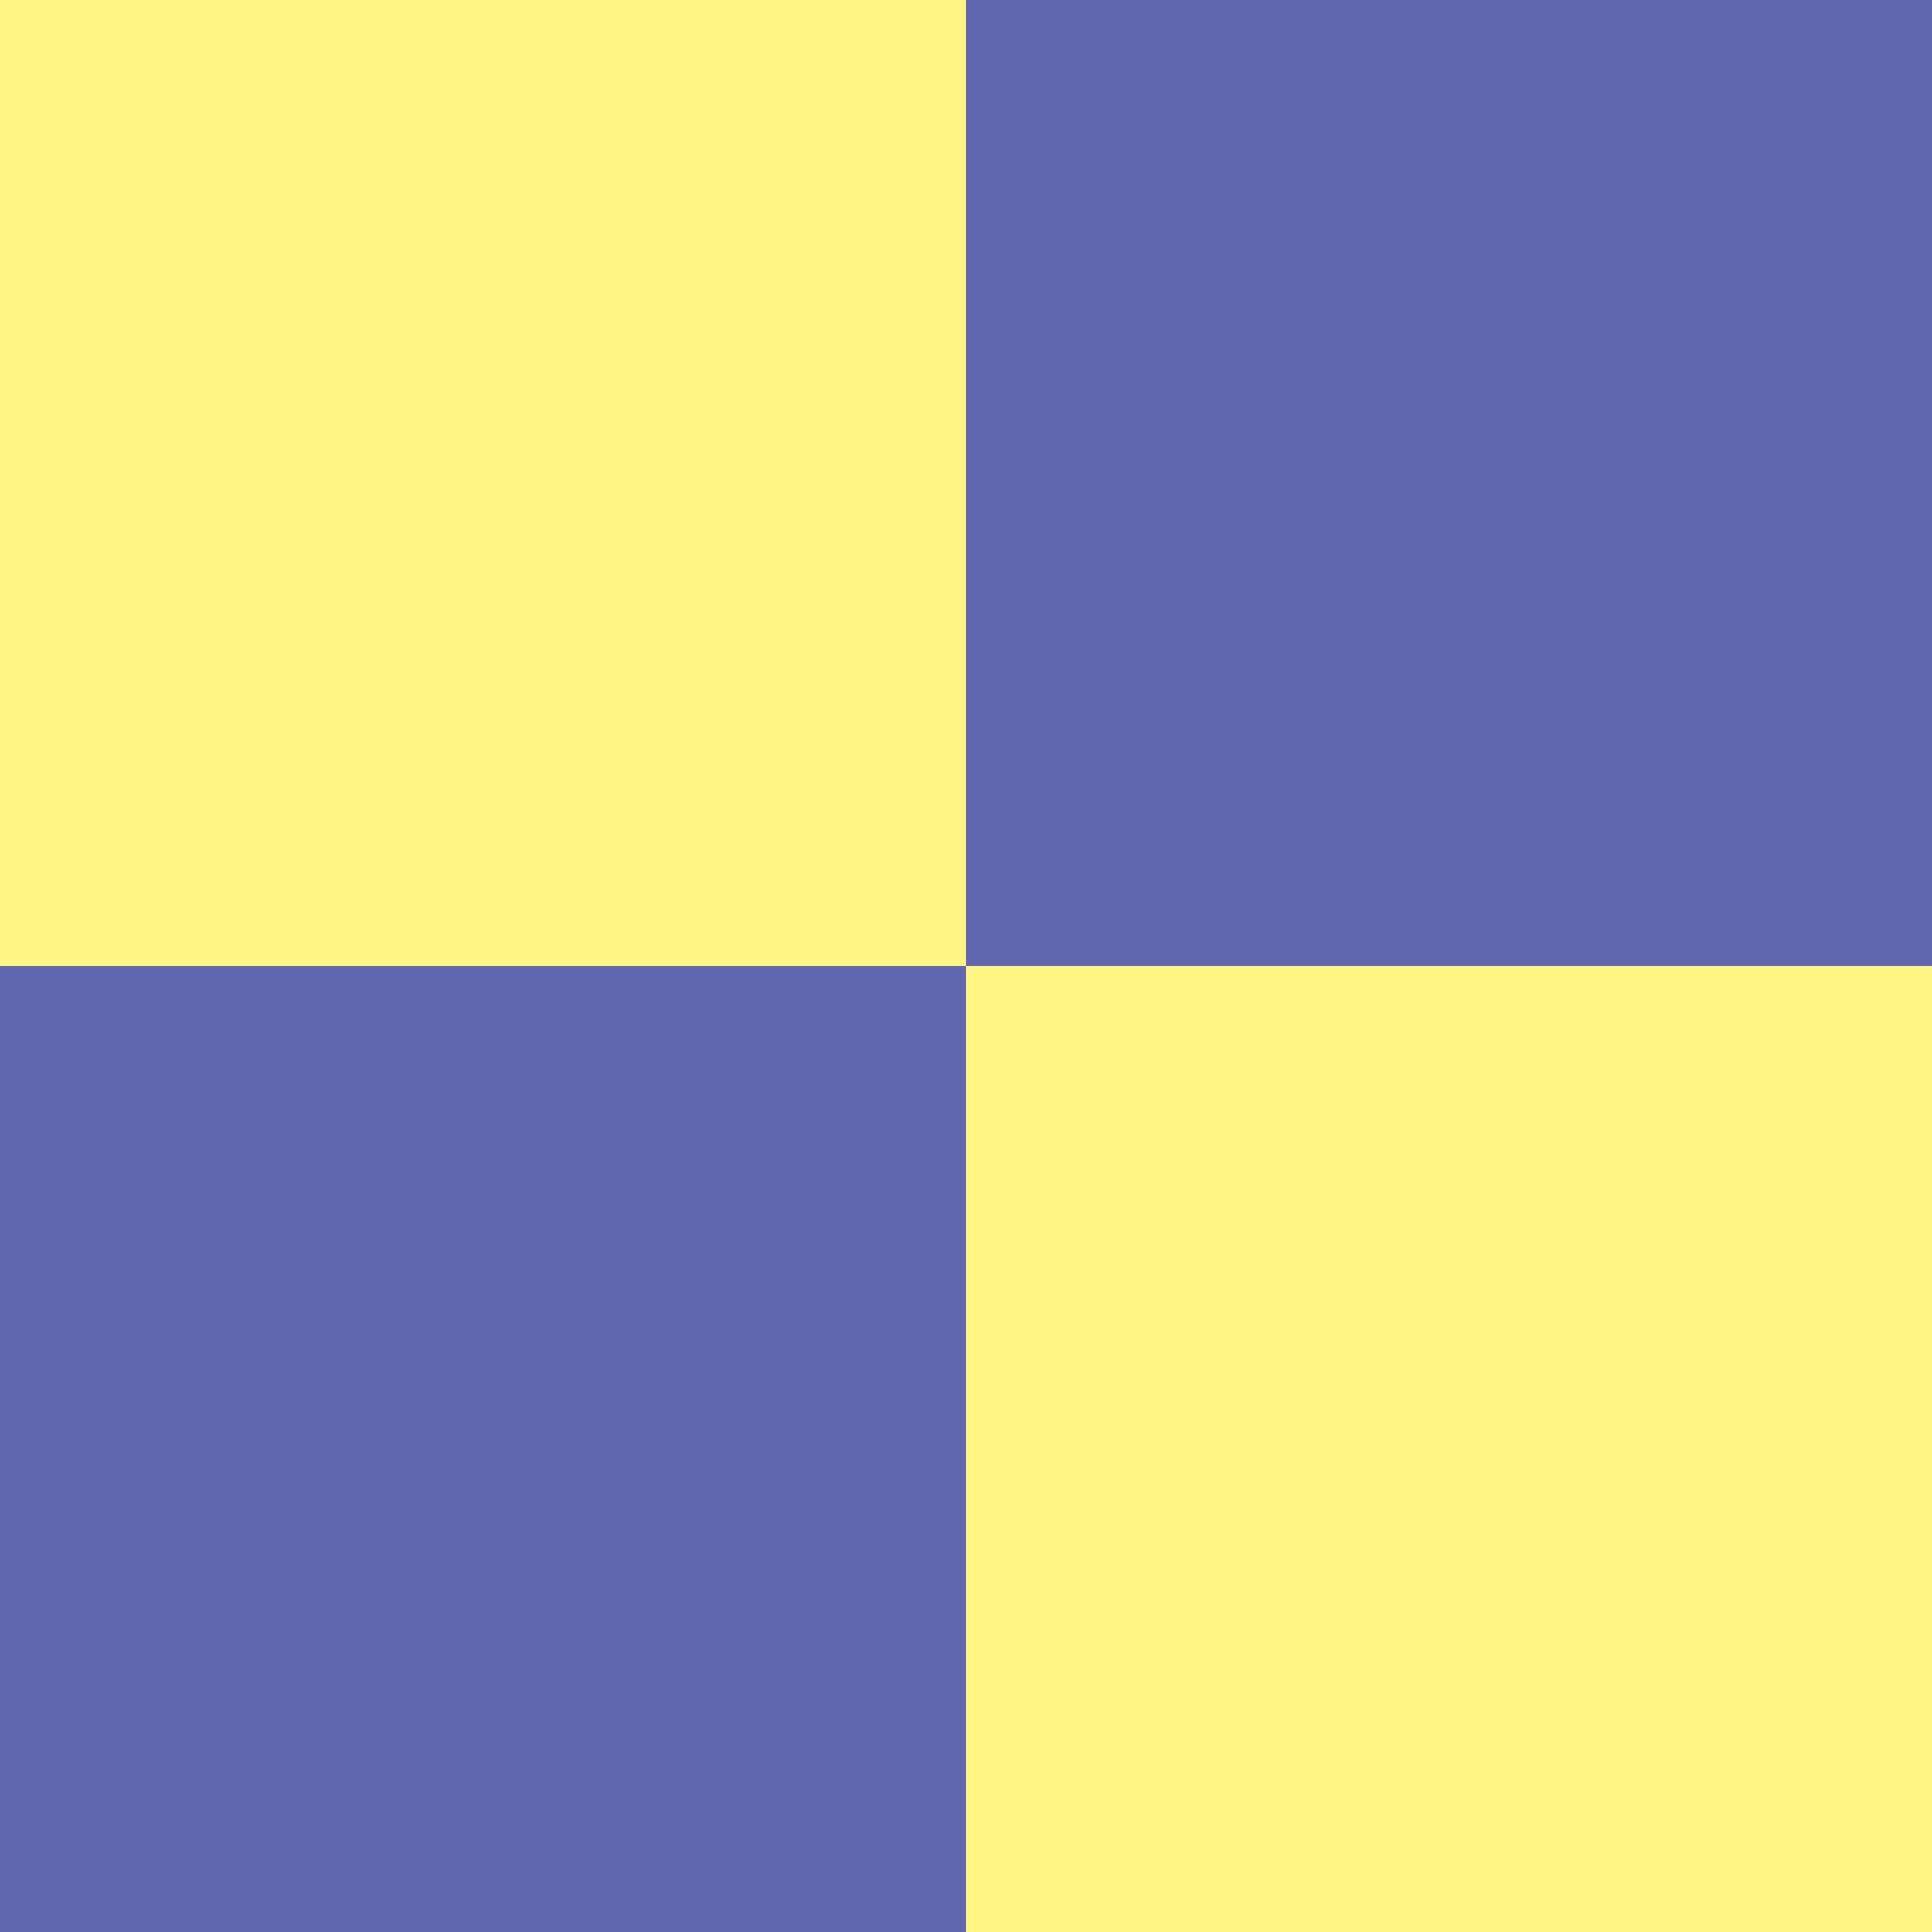 <?xml version="1.0" encoding="UTF-8"?>
<svg id="Layer_1" data-name="Layer 1" xmlns="http://www.w3.org/2000/svg" xmlns:xlink="http://www.w3.org/1999/xlink" viewBox="0 0 85.04 85.04">
  <defs>
    <style>
      .cls-1 {
        fill: none;
      }

      .cls-1, .cls-2, .cls-3 {
        stroke-width: 0px;
      }

      .cls-4 {
        clip-path: url(#clippath);
      }

      .cls-2 {
        fill: #fff685;
      }

      .cls-3 {
        fill: #6167af;
      }
    </style>
    <clipPath id="clippath">
      <rect class="cls-1" x="-255.12" y="-622.22" width="595.28px" height="841.89px"/>
    </clipPath>
  </defs>
  <g class="cls-4">
    <rect class="cls-2" width="85.04" height="85.04"/>
    <path class="cls-3" d="m42.52,42.52V0h42.52v42.52h-42.52ZM0,85.04v-42.52h42.52v42.52H0Z"/>
  </g>
</svg>